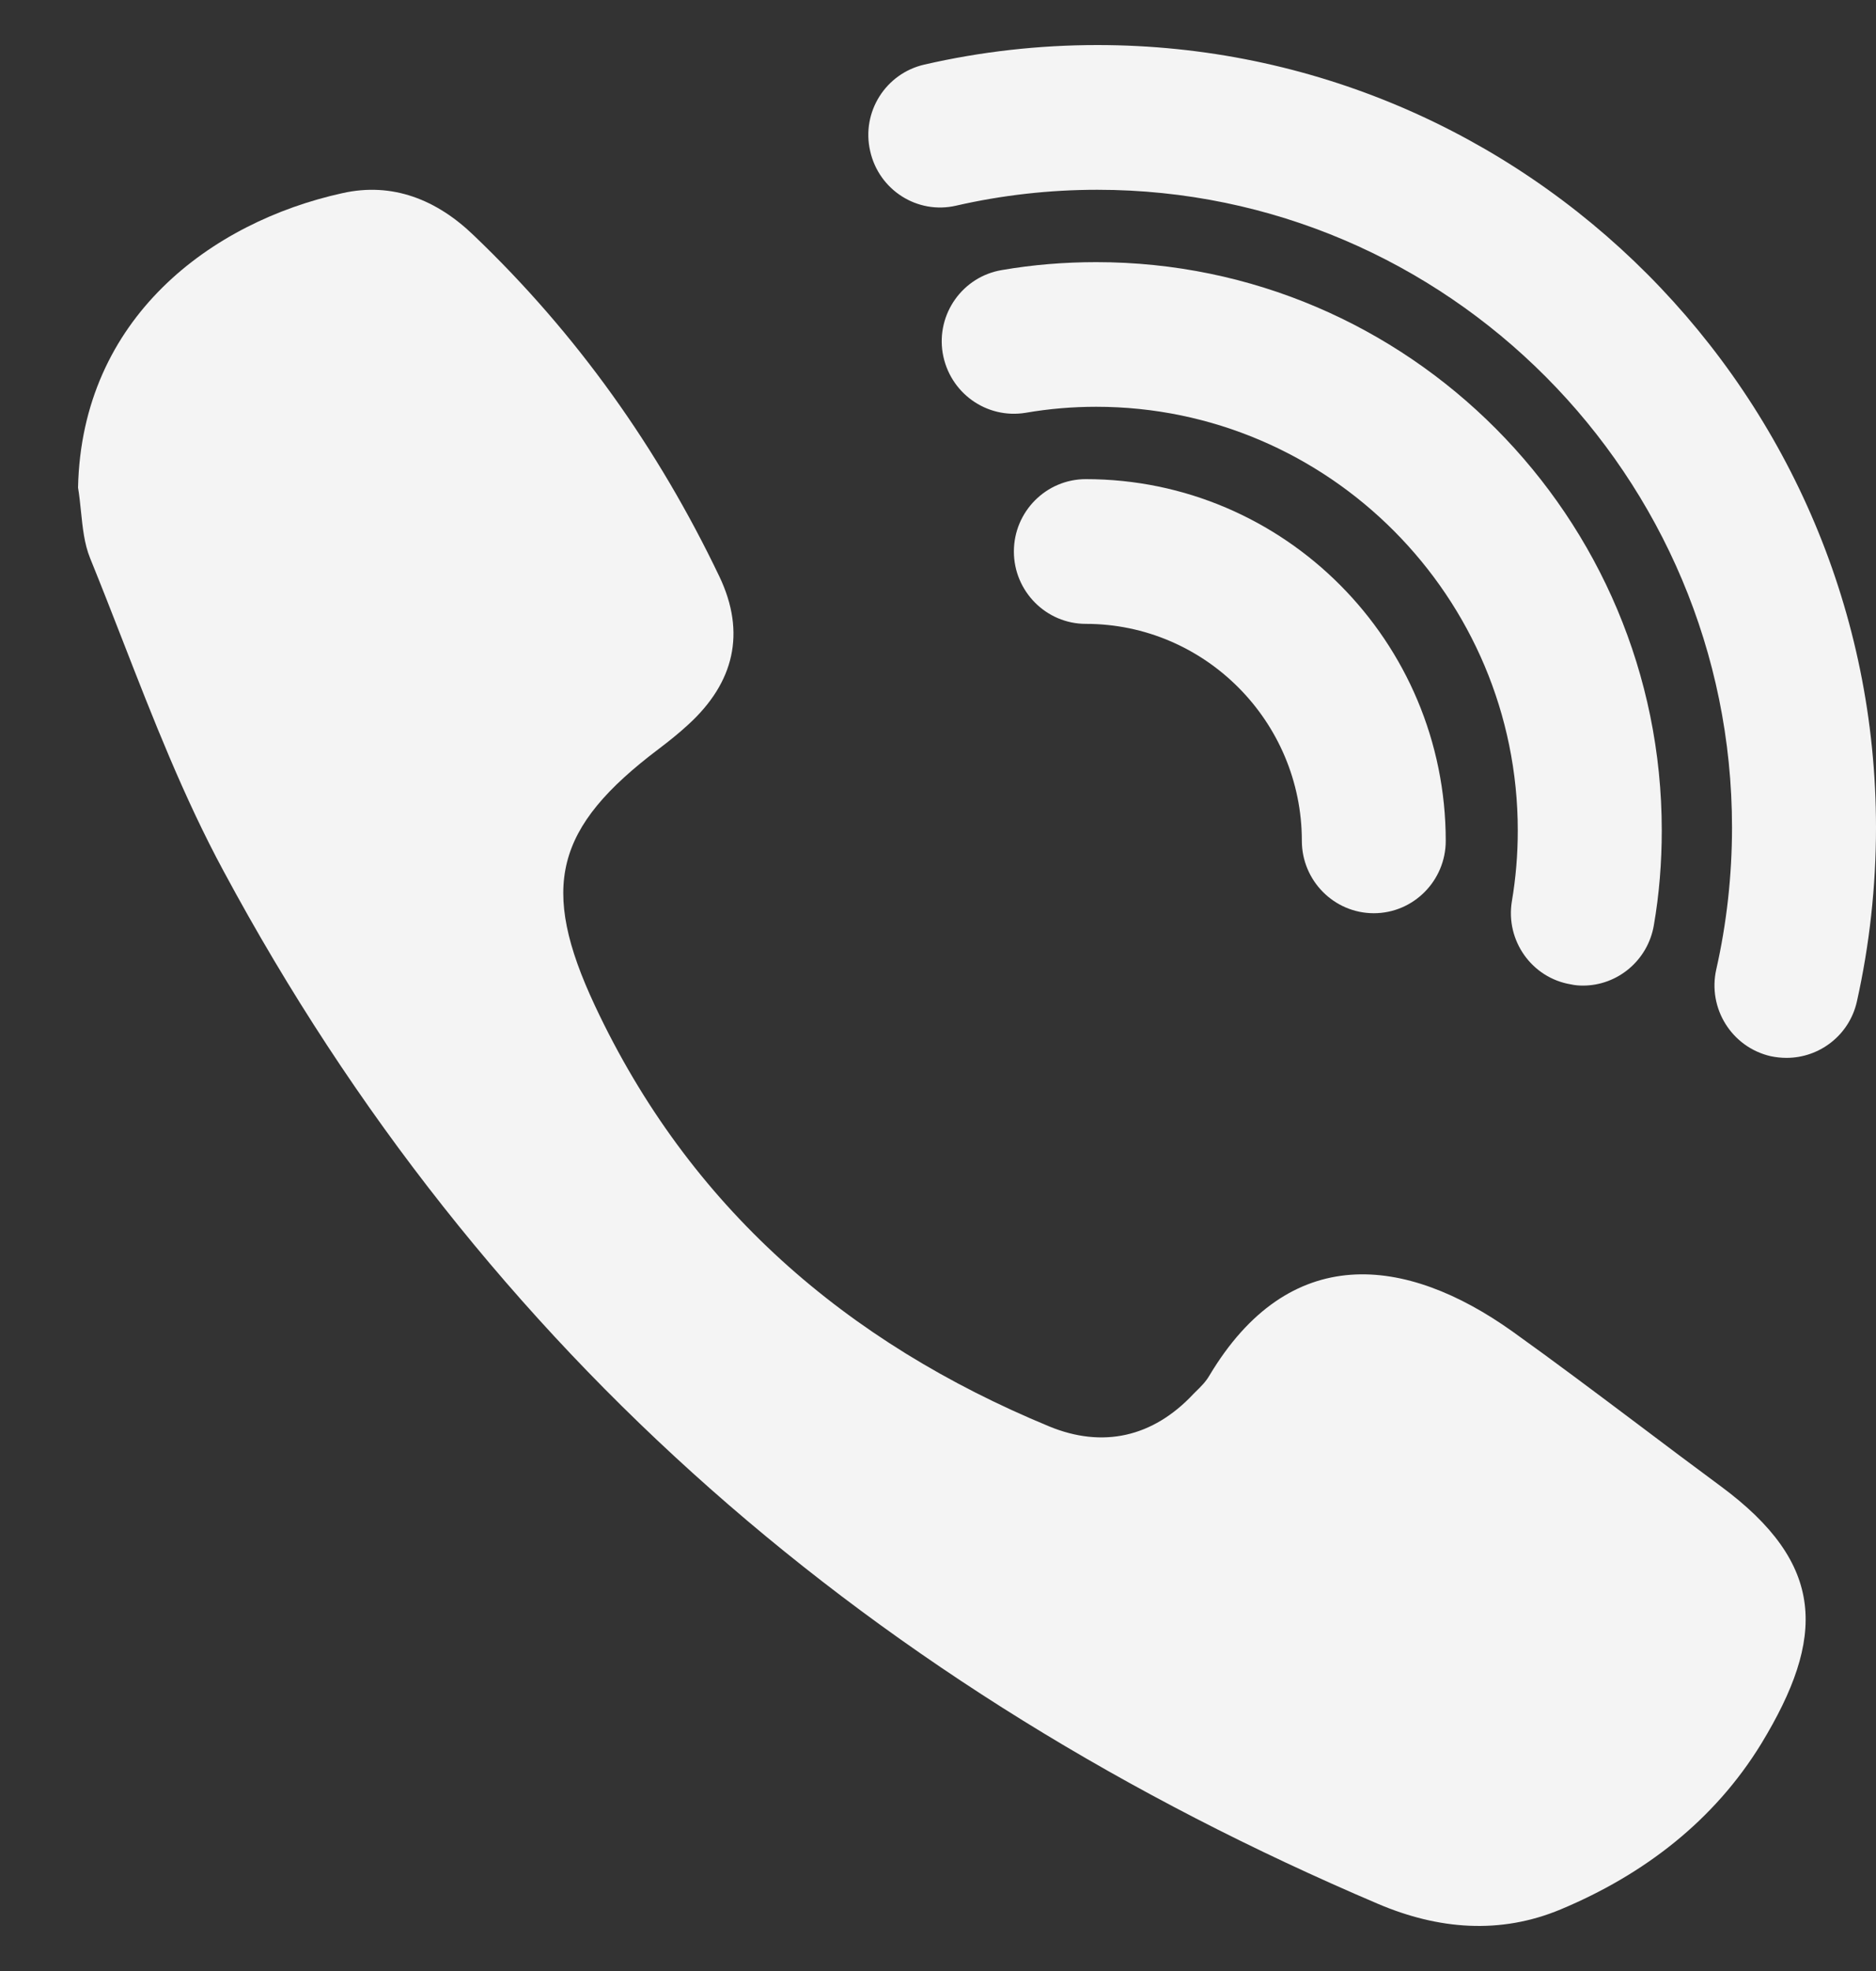 <?xml version="1.0" encoding="UTF-8"?>
<svg xmlns="http://www.w3.org/2000/svg" width="20" height="21" viewBox="0 0 20 21" fill="none">
  <rect x="0" y="0" width="20" height="21" fill="#333333" stroke="none"/>
  <path d="M16.64 20.343C17.524 19.973 18.273 19.4 18.777 18.578C19.463 17.449 19.472 16.667 18.342 15.833C18.049 15.617 17.758 15.398 17.466 15.178C17.021 14.844 16.576 14.509 16.124 14.186C14.982 13.373 13.744 13.231 12.892 14.658C12.856 14.72 12.803 14.774 12.75 14.825C12.742 14.834 12.733 14.842 12.724 14.851C12.29 15.315 11.753 15.432 11.184 15.197C9.022 14.303 7.349 12.861 6.342 10.714C5.751 9.453 5.913 8.817 7.022 7.98C7.133 7.896 7.238 7.812 7.34 7.718C7.826 7.273 7.955 6.743 7.67 6.144C7.016 4.777 6.15 3.558 5.053 2.51C4.657 2.127 4.184 1.938 3.65 2.058C2.253 2.365 0.871 3.386 0.832 5.195C0.846 5.278 0.854 5.362 0.863 5.446C0.881 5.62 0.898 5.794 0.961 5.948C1.078 6.236 1.191 6.525 1.304 6.815C1.631 7.655 1.959 8.496 2.385 9.284C5.155 14.433 9.349 18.012 14.694 20.286C15.332 20.557 15.992 20.614 16.64 20.343Z" fill="#F4F4F4"></path>
  <path d="M10.935 4.398C11.184 4.355 11.435 4.334 11.687 4.334C14.163 4.334 16.181 6.361 16.181 8.848C16.181 9.103 16.16 9.356 16.118 9.603C16.049 10.022 16.331 10.419 16.747 10.488C16.792 10.498 16.834 10.501 16.876 10.501C17.245 10.501 17.569 10.232 17.632 9.856C17.689 9.528 17.716 9.188 17.716 8.848C17.716 5.509 15.012 2.793 11.687 2.793C11.351 2.793 11.013 2.82 10.683 2.877C10.263 2.946 9.981 3.344 10.05 3.762C10.122 4.184 10.515 4.467 10.935 4.398Z" fill="#F4F4F4"></path>
  <path d="M14.646 9.73C15.069 9.73 15.413 9.383 15.413 8.959C15.413 6.833 13.693 5.105 11.576 5.105C11.153 5.105 10.809 5.451 10.809 5.876C10.809 6.3 11.153 6.647 11.576 6.647C12.844 6.647 13.879 7.685 13.879 8.959C13.879 9.383 14.223 9.73 14.646 9.73Z" fill="#F4F4F4"></path>
  <path d="M19.047 11.271C19.397 11.271 19.715 11.03 19.796 10.672C19.931 10.067 20 9.444 20 8.817C20 4.22 16.277 0.48 11.699 0.48C11.075 0.48 10.455 0.55 9.855 0.688C9.442 0.782 9.181 1.194 9.277 1.61C9.37 2.025 9.78 2.287 10.194 2.191C10.683 2.079 11.189 2.022 11.699 2.022C15.428 2.022 18.465 5.072 18.465 8.817C18.465 9.329 18.408 9.838 18.297 10.329C18.204 10.744 18.462 11.157 18.876 11.253C18.933 11.265 18.99 11.271 19.047 11.271Z" fill="#F4F4F4"></path>
</svg>
